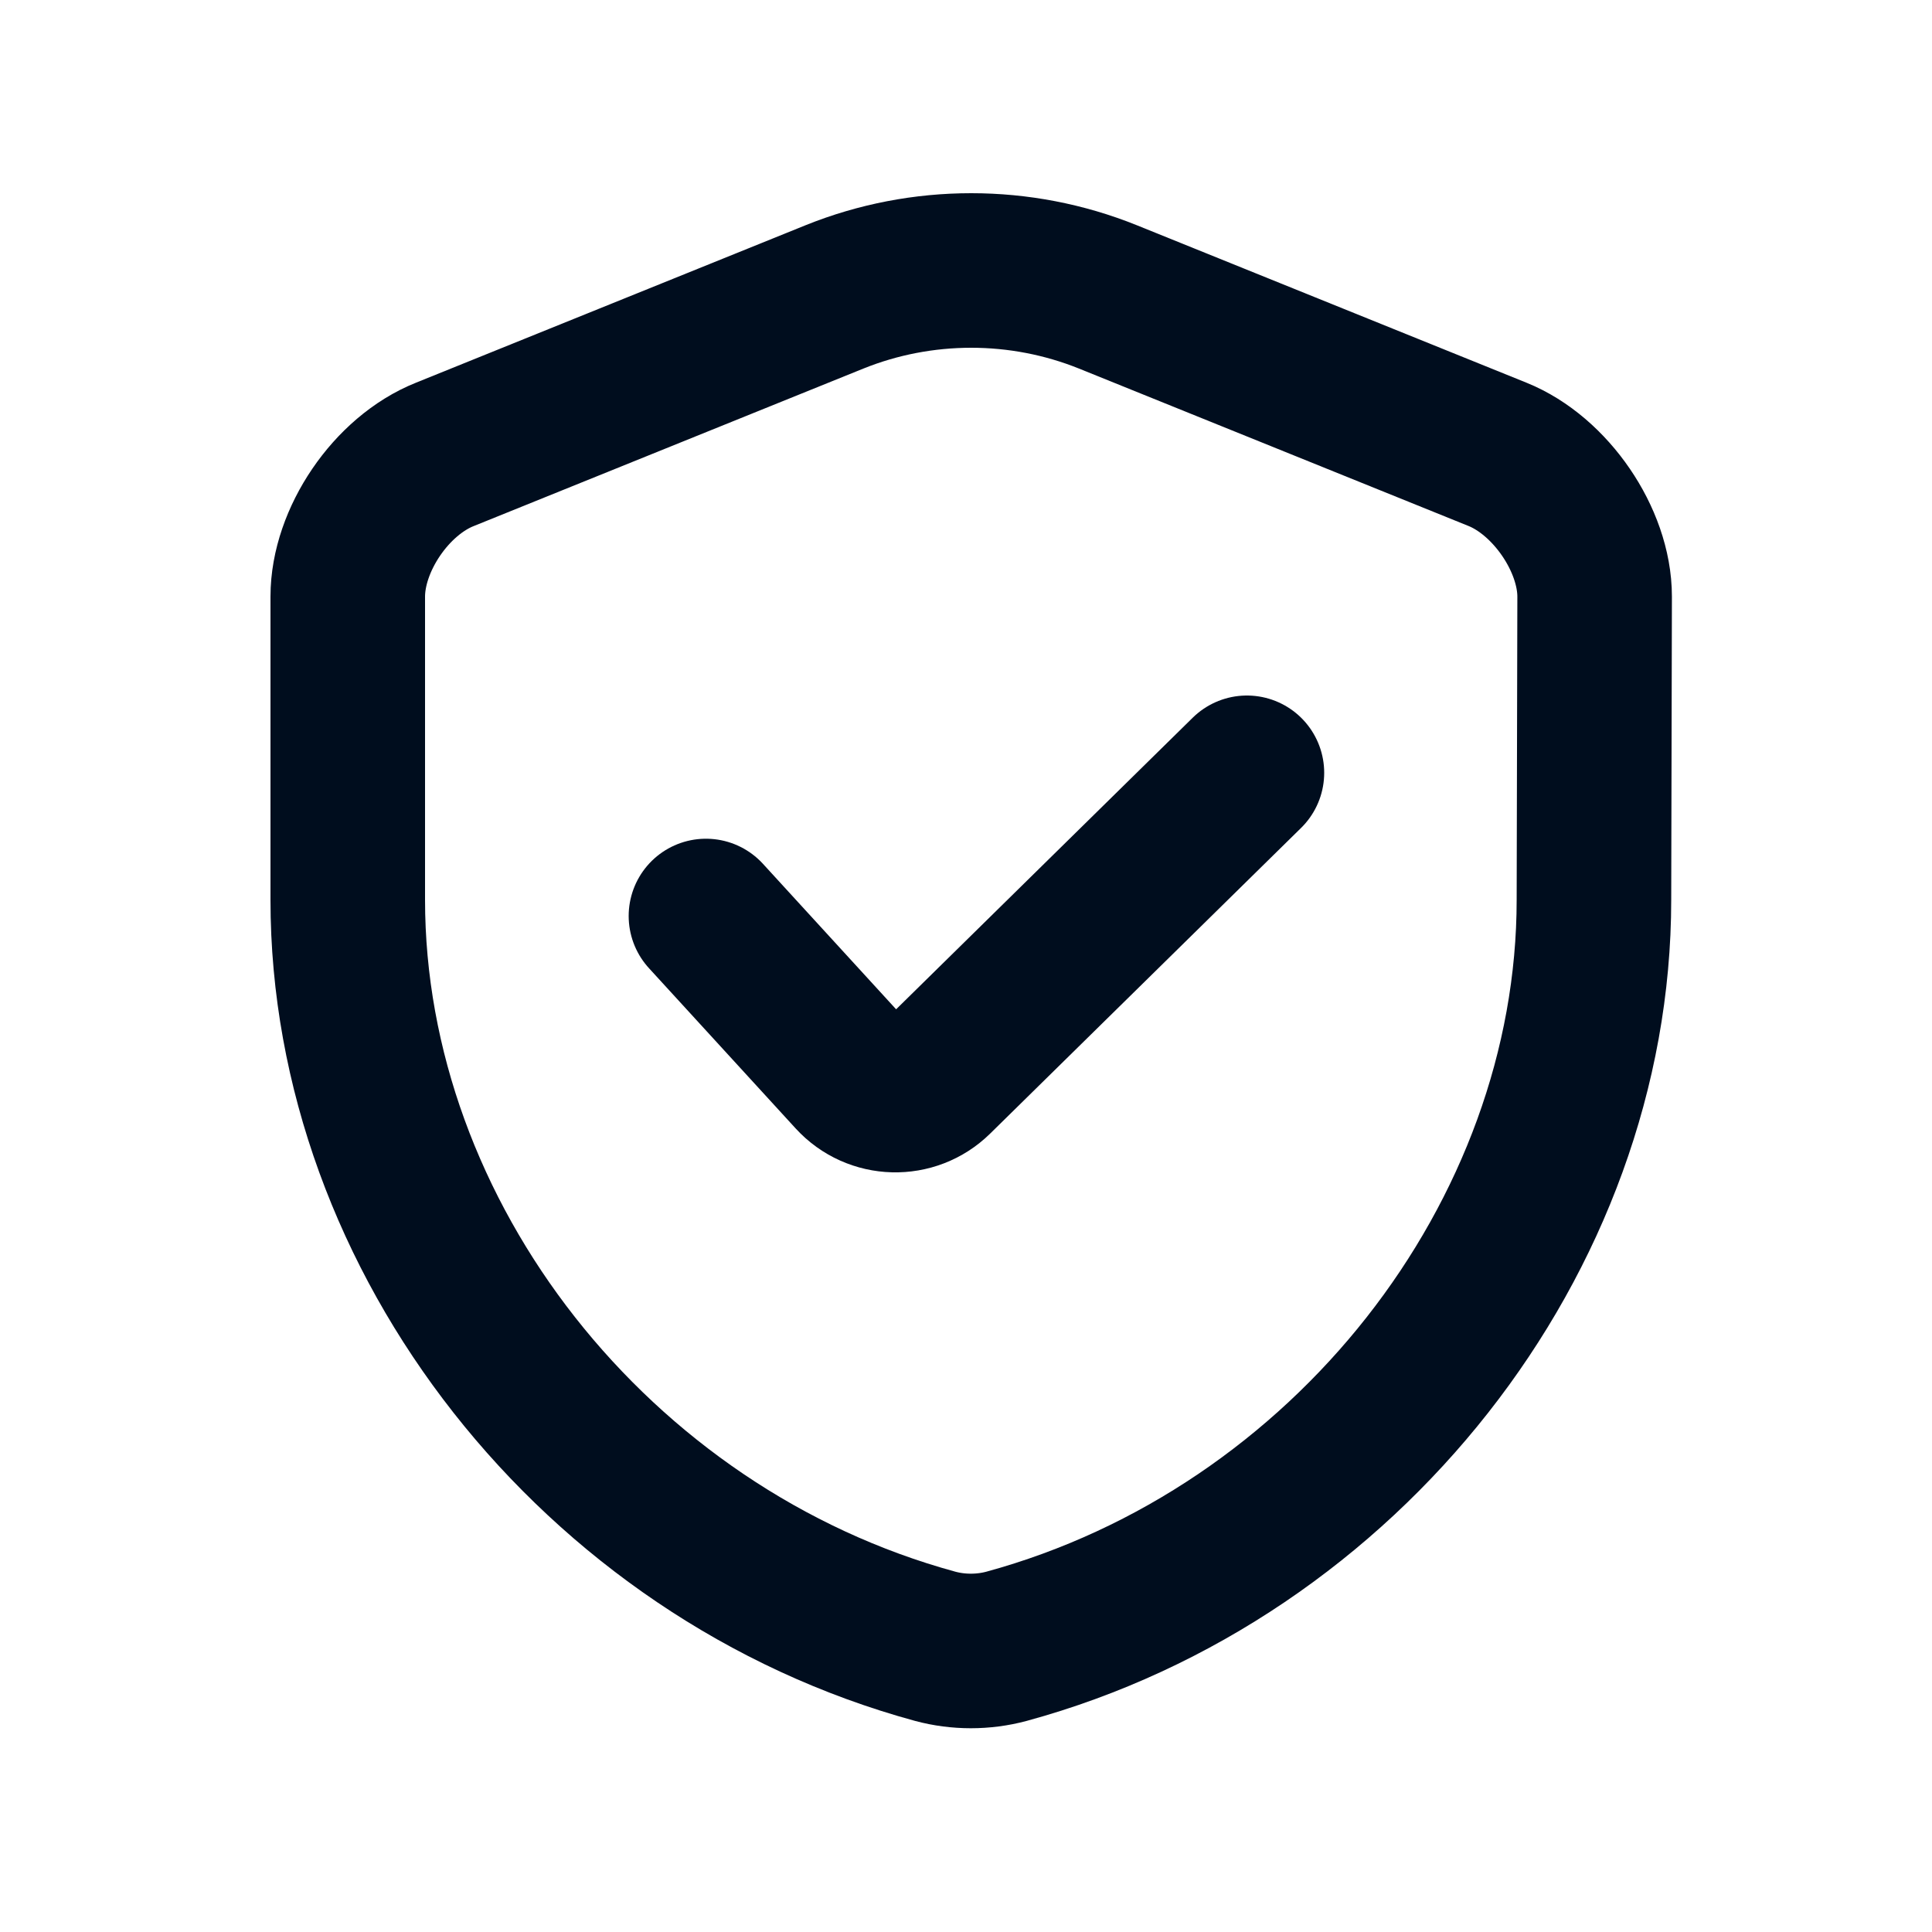 <svg xmlns="http://www.w3.org/2000/svg" width="50" height="50" viewBox="0 0 50 50" fill="none"><path d="M41.251 23.286C41.251 32.026 34.826 40.211 26.049 42.606C25.451 42.767 24.8 42.767 24.203 42.606C15.425 40.211 9 32.026 9 23.286V15.44C9 13.975 10.122 12.312 11.516 11.758L21.596 7.684C23.859 6.772 26.41 6.772 28.673 7.684L38.754 11.758C40.129 12.312 41.269 13.975 41.269 15.44L41.251 23.286Z" stroke="#000D1E" stroke-width="4" stroke-linecap="round" stroke-linejoin="round"></path><path d="M18.27 23.706L22.066 27.853C22.64 28.48 23.619 28.506 24.224 27.91L32.27 20" stroke="#000D1E" stroke-width="4" stroke-linecap="round"></path></svg>